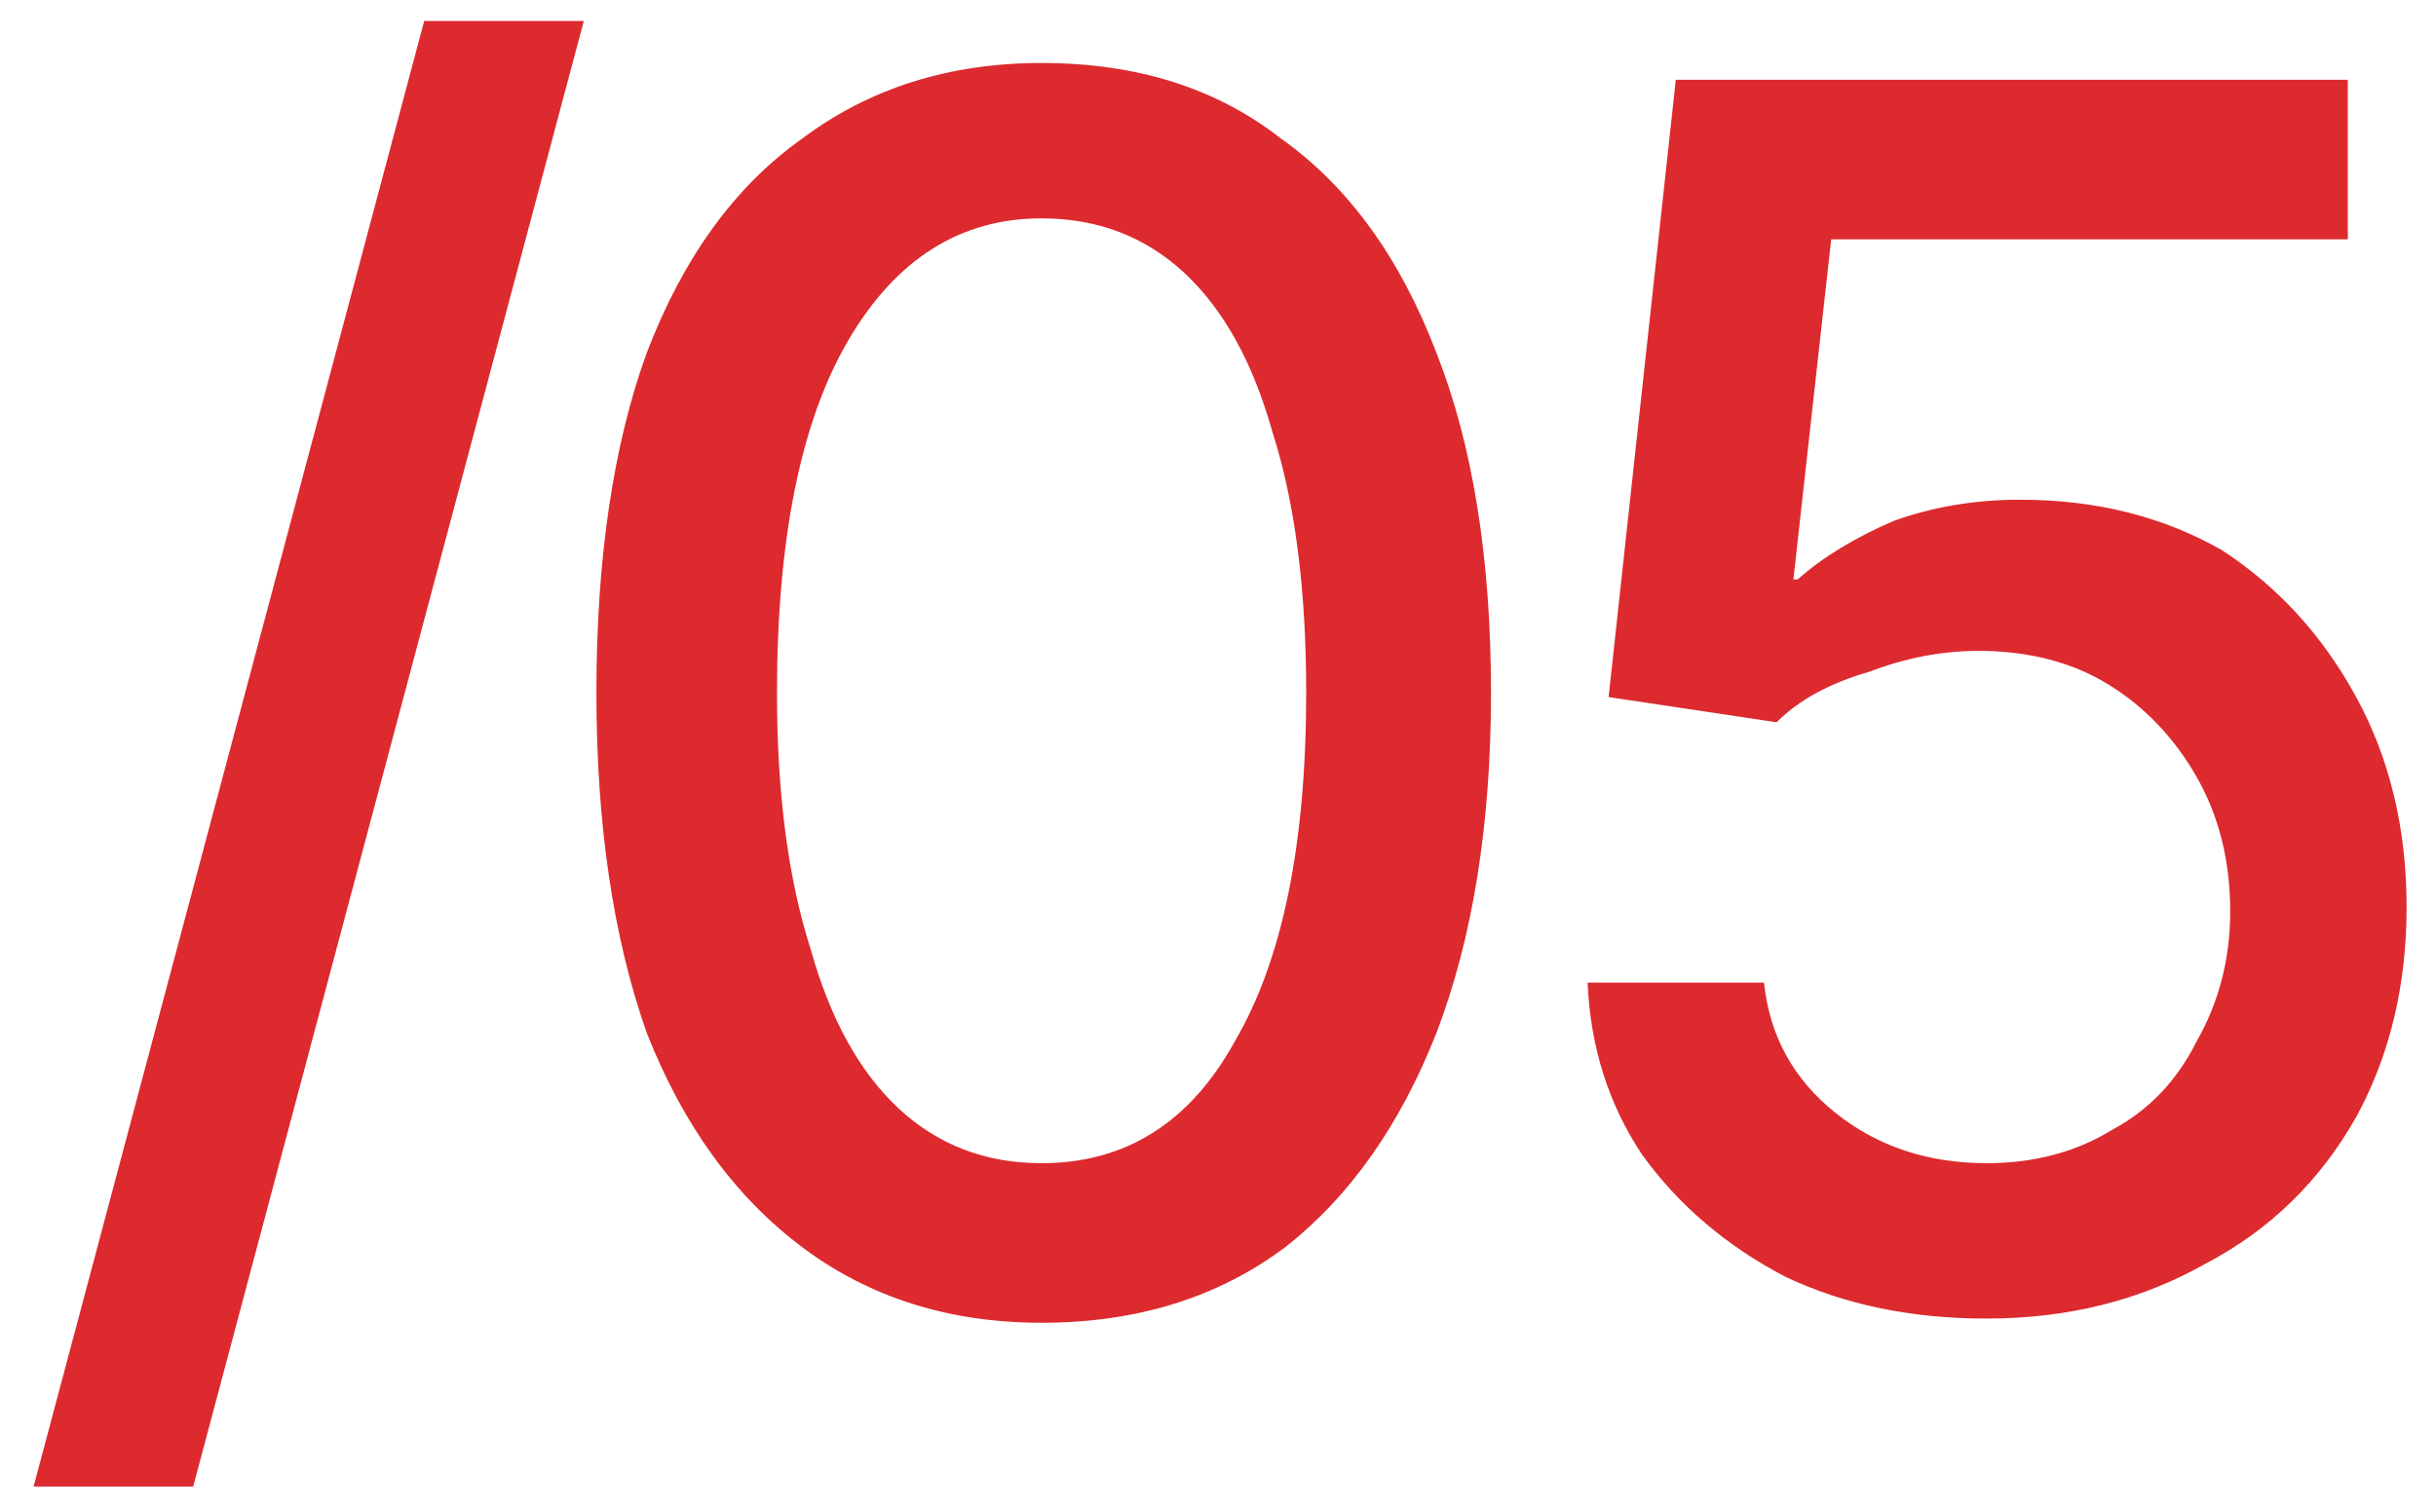 <svg version="1.2" xmlns="http://www.w3.org/2000/svg" viewBox="0 0 58 36" width="58" height="36">
	<title>05-svg</title>
	<style>
		.s0 { fill: #dc2a2f } 
	</style>
	<path id="Layer" fill-rule="evenodd" class="s0" d="m13.9 0.5l-9.3 34.9h-3.8l9.3-34.9zm10.9 31q-3.3 0-5.7-1.8-2.4-1.8-3.7-5.1-1.2-3.4-1.2-8.1 0-4.8 1.2-8.1 1.3-3.4 3.7-5.1 2.4-1.8 5.7-1.8 3.4 0 5.7 1.8 2.4 1.7 3.7 5.1 1.3 3.3 1.3 8.1 0 4.7-1.3 8.1-1.3 3.3-3.6 5.1-2.4 1.8-5.8 1.8zm0-3.8q3 0 4.6-2.9 1.7-2.9 1.7-8.3 0-3.7-0.8-6.2-0.7-2.5-2.1-3.8-1.4-1.3-3.4-1.3-2.9 0-4.6 2.9-1.7 2.9-1.7 8.4 0 3.6 0.8 6.1 0.7 2.5 2.1 3.8 1.4 1.3 3.4 1.3zm22.5 3.7q-2.7 0-4.8-1-2.1-1.1-3.4-2.9-1.2-1.8-1.3-4.1h4.2q0.2 1.9 1.7 3.1 1.5 1.2 3.6 1.2 1.7 0 3-0.8 1.3-0.7 2-2.1 0.8-1.4 0.8-3.1 0-1.8-0.8-3.2-0.8-1.4-2.1-2.2-1.3-0.8-3.1-0.8-1.3 0-2.6 0.5-1.4 0.4-2.2 1.2l-4-0.6 1.6-14.7h16v3.8h-12.3l-0.9 8.1h0.1q0.9-0.8 2.3-1.4 1.4-0.5 3-0.5 2.7 0 4.8 1.2 2 1.3 3.2 3.5 1.2 2.2 1.2 5 0 2.8-1.2 5-1.3 2.3-3.6 3.5-2.3 1.3-5.2 1.3z"/>
</svg>